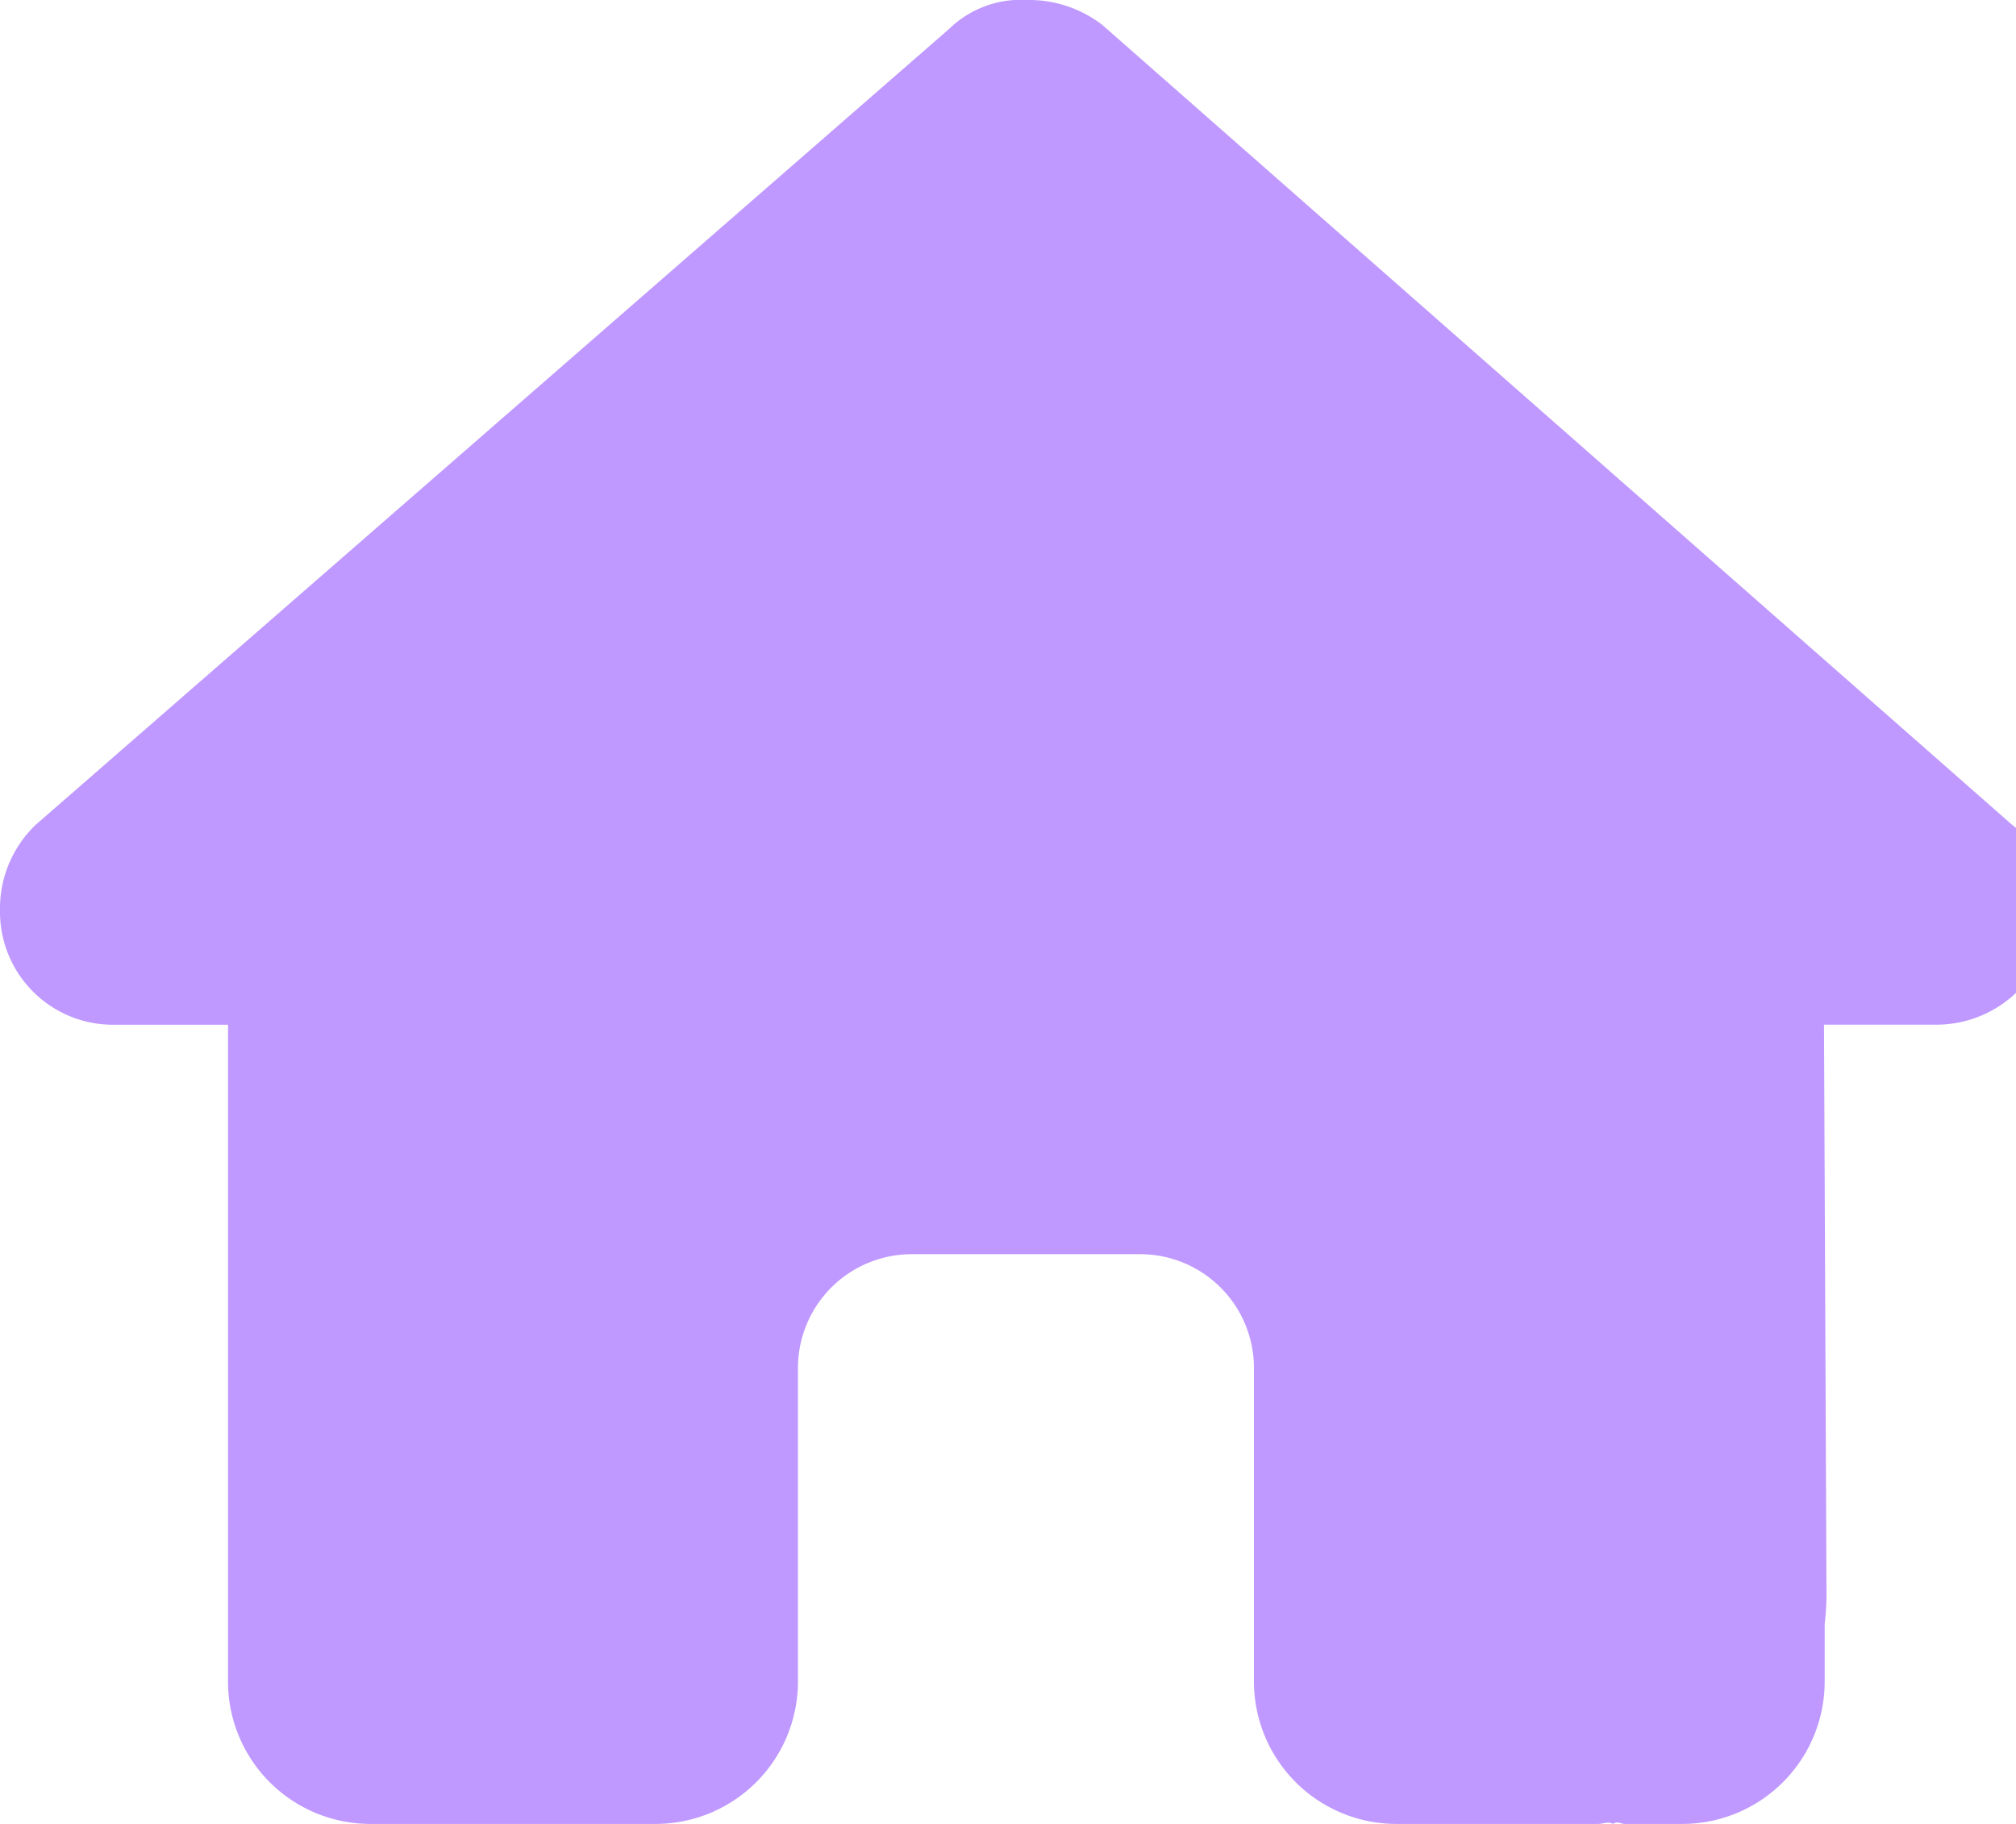 <svg id="グループ_27660" data-name="グループ 27660" xmlns="http://www.w3.org/2000/svg" xmlns:xlink="http://www.w3.org/1999/xlink" width="21" height="19" viewBox="0 0 21 19">
  <defs>
    <clipPath id="clip-path">
      <rect id="長方形_6515" data-name="長方形 6515" width="21" height="19" fill="#BF99FF"/>
    </clipPath>
  </defs>
  <g id="グループ_17214" data-name="グループ 17214" clip-path="url(#clip-path)">
    <path id="パス_37414" data-name="パス 37414" d="M21.372,9.483a1.2,1.2,0,0,1-1.188,1.191H19l.026,5.942a2.668,2.668,0,0,1-.019.3v.6A1.484,1.484,0,0,1,17.519,19h-.594c-.041,0-.082-.033-.122,0-.052-.03-.1,0-.156,0h-2.1a1.484,1.484,0,0,1-1.485-1.485V14.253a1.186,1.186,0,0,0-1.188-1.188H9.5a1.186,1.186,0,0,0-1.188,1.188v3.266A1.484,1.484,0,0,1,6.83,19H4.755C4.7,19,4.643,19,4.588,19S4.5,19,4.454,19H3.86a1.484,1.484,0,0,1-1.485-1.485V13.362c0-.033,0-.071,0-.1V10.675H1.19A1.177,1.177,0,0,1,0,9.483a1.206,1.206,0,0,1,.372-.891L9.888.3A1.07,1.07,0,0,1,10.7,0a1.249,1.249,0,0,1,.783.26l9.476,8.332a1.008,1.008,0,0,1,.408.891" transform="translate(0 0)" fill="#BF99FF"/>
  </g>
</svg>
